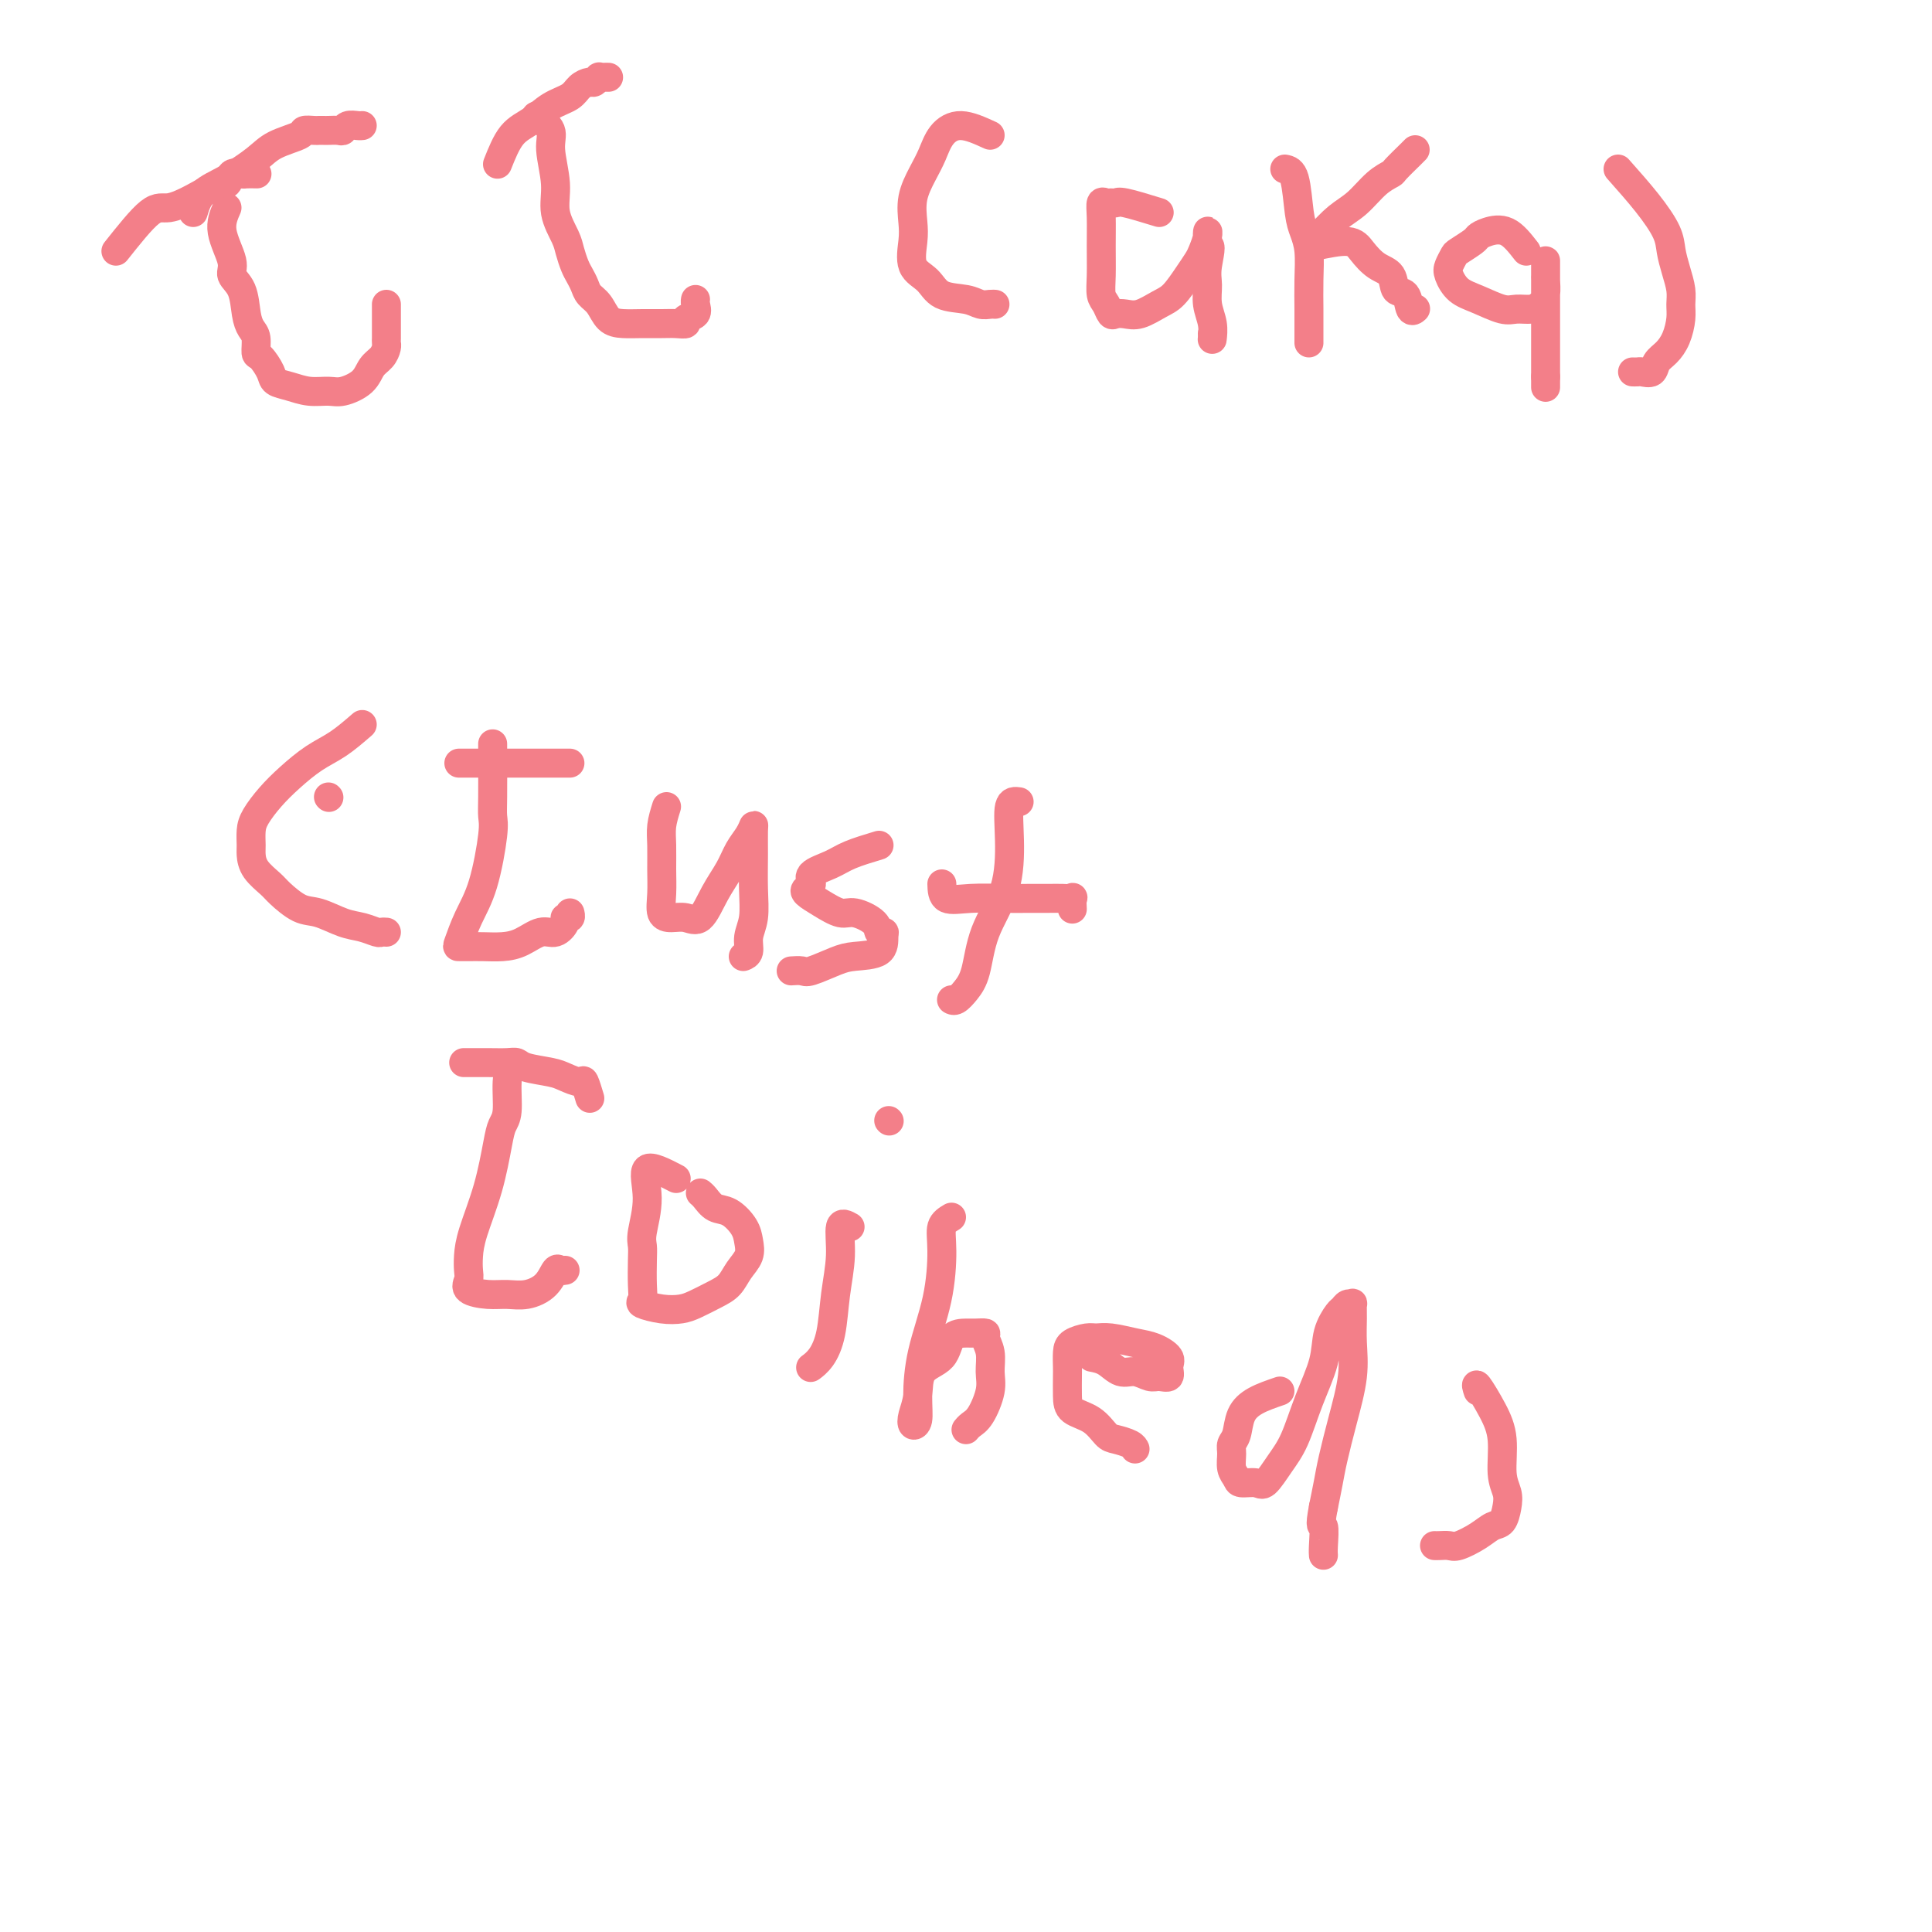 <svg viewBox='0 0 400 400' version='1.1' xmlns='http://www.w3.org/2000/svg' xmlns:xlink='http://www.w3.org/1999/xlink'><g fill='none' stroke='#F37F89' stroke-width='6' stroke-linecap='round' stroke-linejoin='round'><path d='M47,43c-0.664,1.510 -1.327,3.019 -1,5c0.327,1.981 1.646,4.432 2,6c0.354,1.568 -0.255,2.253 0,3c0.255,0.747 1.374,1.556 2,3c0.626,1.444 0.758,3.523 1,5c0.242,1.477 0.594,2.353 1,3c0.406,0.647 0.867,1.066 1,2c0.133,0.934 -0.061,2.382 0,3c0.061,0.618 0.378,0.404 1,1c0.622,0.596 1.549,2.002 2,3c0.451,0.998 0.426,1.589 1,2c0.574,0.411 1.747,0.641 3,1c1.253,0.359 2.587,0.847 4,1c1.413,0.153 2.907,-0.028 4,0c1.093,0.028 1.785,0.263 3,0c1.215,-0.263 2.952,-1.026 4,-2c1.048,-0.974 1.405,-2.158 2,-3c0.595,-0.842 1.427,-1.342 2,-2c0.573,-0.658 0.885,-1.475 1,-2c0.115,-0.525 0.031,-0.756 0,-1c-0.031,-0.244 -0.008,-0.499 0,-1c0.008,-0.501 0.002,-1.248 0,-2c-0.002,-0.752 -0.001,-1.508 0,-2c0.001,-0.492 0.000,-0.719 0,-1c-0.000,-0.281 -0.000,-0.614 0,-1c0.000,-0.386 0.000,-0.825 0,-1c-0.000,-0.175 -0.000,-0.088 0,0'/><path d='M24,52c2.631,-3.313 5.262,-6.627 7,-8c1.738,-1.373 2.583,-0.806 4,-1c1.417,-0.194 3.406,-1.148 5,-2c1.594,-0.852 2.793,-1.601 4,-2c1.207,-0.399 2.422,-0.447 3,-1c0.578,-0.553 0.520,-1.612 1,-2c0.480,-0.388 1.500,-0.104 2,0c0.500,0.104 0.481,0.028 1,0c0.519,-0.028 1.577,-0.008 2,0c0.423,0.008 0.212,0.004 0,0'/><path d='M40,44c0.439,-1.452 0.878,-2.903 2,-4c1.122,-1.097 2.926,-1.839 5,-3c2.074,-1.161 4.419,-2.742 6,-4c1.581,-1.258 2.398,-2.193 4,-3c1.602,-0.807 3.988,-1.484 5,-2c1.012,-0.516 0.651,-0.870 1,-1c0.349,-0.130 1.406,-0.035 2,0c0.594,0.035 0.723,0.010 1,0c0.277,-0.010 0.703,-0.007 1,0c0.297,0.007 0.464,0.016 1,0c0.536,-0.016 1.440,-0.057 2,0c0.560,0.057 0.777,0.211 1,0c0.223,-0.211 0.451,-0.789 1,-1c0.549,-0.211 1.417,-0.057 2,0c0.583,0.057 0.881,0.016 1,0c0.119,-0.016 0.060,-0.008 0,0'/><path d='M111,24c1.302,0.988 2.604,1.976 3,3c0.396,1.024 -0.115,2.083 0,4c0.115,1.917 0.857,4.691 1,7c0.143,2.309 -0.313,4.152 0,6c0.313,1.848 1.393,3.702 2,5c0.607,1.298 0.739,2.039 1,3c0.261,0.961 0.650,2.143 1,3c0.350,0.857 0.659,1.389 1,2c0.341,0.611 0.712,1.302 1,2c0.288,0.698 0.491,1.402 1,2c0.509,0.598 1.322,1.088 2,2c0.678,0.912 1.220,2.244 2,3c0.780,0.756 1.797,0.935 3,1c1.203,0.065 2.594,0.014 4,0c1.406,-0.014 2.829,0.008 4,0c1.171,-0.008 2.089,-0.047 3,0c0.911,0.047 1.813,0.181 2,0c0.187,-0.181 -0.342,-0.675 0,-1c0.342,-0.325 1.556,-0.479 2,-1c0.444,-0.521 0.120,-1.410 0,-2c-0.120,-0.590 -0.034,-0.883 0,-1c0.034,-0.117 0.017,-0.059 0,0'/><path d='M103,34c0.907,-2.275 1.814,-4.549 3,-6c1.186,-1.451 2.650,-2.077 4,-3c1.350,-0.923 2.585,-2.141 4,-3c1.415,-0.859 3.010,-1.358 4,-2c0.990,-0.642 1.375,-1.426 2,-2c0.625,-0.574 1.491,-0.938 2,-1c0.509,-0.062 0.662,0.180 1,0c0.338,-0.180 0.861,-0.780 1,-1c0.139,-0.220 -0.107,-0.059 0,0c0.107,0.059 0.567,0.016 1,0c0.433,-0.016 0.838,-0.005 1,0c0.162,0.005 0.081,0.002 0,0'/><path d='M68,165c0.000,0.000 0.100,0.100 0.1,0.1'/><path d='M75,150c-1.672,1.447 -3.344,2.894 -5,4c-1.656,1.106 -3.295,1.870 -5,3c-1.705,1.130 -3.476,2.624 -5,4c-1.524,1.376 -2.801,2.633 -4,4c-1.199,1.367 -2.320,2.844 -3,4c-0.680,1.156 -0.918,1.990 -1,3c-0.082,1.010 -0.007,2.194 0,3c0.007,0.806 -0.053,1.232 0,2c0.053,0.768 0.217,1.878 1,3c0.783,1.122 2.183,2.255 3,3c0.817,0.745 1.050,1.102 2,2c0.950,0.898 2.615,2.335 4,3c1.385,0.665 2.489,0.556 4,1c1.511,0.444 3.428,1.439 5,2c1.572,0.561 2.800,0.686 4,1c1.200,0.314 2.373,0.816 3,1c0.627,0.184 0.707,0.050 1,0c0.293,-0.050 0.798,-0.014 1,0c0.202,0.014 0.101,0.007 0,0'/><path d='M102,154c-0.003,1.005 -0.006,2.010 0,4c0.006,1.990 0.020,4.964 0,7c-0.020,2.036 -0.075,3.134 0,4c0.075,0.866 0.282,1.500 0,4c-0.282,2.500 -1.051,6.866 -2,10c-0.949,3.134 -2.078,5.036 -3,7c-0.922,1.964 -1.636,3.991 -2,5c-0.364,1.009 -0.377,1.001 0,1c0.377,-0.001 1.143,0.006 2,0c0.857,-0.006 1.804,-0.024 3,0c1.196,0.024 2.640,0.091 4,0c1.360,-0.091 2.637,-0.340 4,-1c1.363,-0.660 2.814,-1.731 4,-2c1.186,-0.269 2.108,0.264 3,0c0.892,-0.264 1.756,-1.325 2,-2c0.244,-0.675 -0.130,-0.964 0,-1c0.130,-0.036 0.766,0.183 1,0c0.234,-0.183 0.067,-0.766 0,-1c-0.067,-0.234 -0.033,-0.117 0,0'/><path d='M95,158c2.175,0.000 4.350,0.000 6,0c1.650,0.000 2.774,0.000 4,0c1.226,0.000 2.553,0.000 4,0c1.447,0.000 3.015,0.000 4,0c0.985,0.000 1.388,0.000 2,0c0.612,0.000 1.434,0.000 2,0c0.566,0.000 0.876,0.000 1,0c0.124,0.000 0.062,0.000 0,0'/><path d='M138,167c-0.423,1.357 -0.847,2.714 -1,4c-0.153,1.286 -0.036,2.503 0,4c0.036,1.497 -0.010,3.276 0,5c0.010,1.724 0.074,3.394 0,5c-0.074,1.606 -0.288,3.148 0,4c0.288,0.852 1.078,1.015 2,1c0.922,-0.015 1.976,-0.209 3,0c1.024,0.209 2.018,0.821 3,0c0.982,-0.821 1.952,-3.075 3,-5c1.048,-1.925 2.176,-3.521 3,-5c0.824,-1.479 1.345,-2.842 2,-4c0.655,-1.158 1.443,-2.111 2,-3c0.557,-0.889 0.882,-1.715 1,-2c0.118,-0.285 0.027,-0.029 0,1c-0.027,1.029 0.008,2.832 0,5c-0.008,2.168 -0.058,4.700 0,7c0.058,2.300 0.226,4.368 0,6c-0.226,1.632 -0.844,2.829 -1,4c-0.156,1.171 0.150,2.315 0,3c-0.150,0.685 -0.757,0.910 -1,1c-0.243,0.090 -0.121,0.045 0,0'/><path d='M182,175c-2.206,0.665 -4.412,1.330 -6,2c-1.588,0.670 -2.557,1.345 -4,2c-1.443,0.655 -3.360,1.291 -4,2c-0.640,0.709 -0.005,1.490 0,2c0.005,0.510 -0.622,0.748 -1,1c-0.378,0.252 -0.507,0.518 0,1c0.507,0.482 1.652,1.180 3,2c1.348,0.820 2.901,1.760 4,2c1.099,0.240 1.744,-0.222 3,0c1.256,0.222 3.122,1.128 4,2c0.878,0.872 0.769,1.711 1,2c0.231,0.289 0.801,0.027 1,0c0.199,-0.027 0.026,0.183 0,1c-0.026,0.817 0.096,2.243 -1,3c-1.096,0.757 -3.411,0.844 -5,1c-1.589,0.156 -2.451,0.382 -4,1c-1.549,0.618 -3.786,1.630 -5,2c-1.214,0.370 -1.404,0.100 -2,0c-0.596,-0.100 -1.599,-0.028 -2,0c-0.401,0.028 -0.201,0.014 0,0'/><path d='M211,166c-0.847,-0.124 -1.693,-0.249 -2,1c-0.307,1.249 -0.074,3.871 0,7c0.074,3.129 -0.011,6.765 -1,10c-0.989,3.235 -2.882,6.068 -4,9c-1.118,2.932 -1.463,5.962 -2,8c-0.537,2.038 -1.268,3.082 -2,4c-0.732,0.918 -1.466,1.709 -2,2c-0.534,0.291 -0.867,0.083 -1,0c-0.133,-0.083 -0.067,-0.042 0,0'/><path d='M195,183c0.035,1.268 0.071,2.536 1,3c0.929,0.464 2.752,0.124 5,0c2.248,-0.124 4.922,-0.033 7,0c2.078,0.033 3.562,0.007 5,0c1.438,-0.007 2.830,0.006 4,0c1.170,-0.006 2.117,-0.029 3,0c0.883,0.029 1.701,0.111 2,0c0.299,-0.111 0.081,-0.414 0,0c-0.081,0.414 -0.023,1.547 0,2c0.023,0.453 0.012,0.227 0,0'/><path d='M106,220c-0.448,1.085 -0.895,2.169 -1,4c-0.105,1.831 0.133,4.407 0,6c-0.133,1.593 -0.638,2.201 -1,3c-0.362,0.799 -0.581,1.789 -1,4c-0.419,2.211 -1.040,5.642 -2,9c-0.960,3.358 -2.260,6.644 -3,9c-0.740,2.356 -0.918,3.784 -1,5c-0.082,1.216 -0.066,2.220 0,3c0.066,0.780 0.183,1.334 0,2c-0.183,0.666 -0.667,1.442 0,2c0.667,0.558 2.483,0.898 4,1c1.517,0.102 2.735,-0.036 4,0c1.265,0.036 2.577,0.244 4,0c1.423,-0.244 2.956,-0.941 4,-2c1.044,-1.059 1.599,-2.480 2,-3c0.401,-0.520 0.646,-0.140 1,0c0.354,0.140 0.815,0.040 1,0c0.185,-0.040 0.092,-0.020 0,0'/><path d='M96,220c1.714,-0.006 3.429,-0.013 5,0c1.571,0.013 3.000,0.044 4,0c1.000,-0.044 1.571,-0.165 2,0c0.429,0.165 0.717,0.616 2,1c1.283,0.384 3.563,0.703 5,1c1.437,0.297 2.031,0.574 3,1c0.969,0.426 2.311,1.001 3,1c0.689,-0.001 0.724,-0.577 1,0c0.276,0.577 0.793,2.308 1,3c0.207,0.692 0.103,0.346 0,0'/><path d='M140,244c-2.566,-1.333 -5.132,-2.665 -6,-2c-0.868,0.665 -0.037,3.329 0,6c0.037,2.671 -0.721,5.349 -1,7c-0.279,1.651 -0.078,2.273 0,3c0.078,0.727 0.032,1.557 0,3c-0.032,1.443 -0.052,3.497 0,5c0.052,1.503 0.176,2.453 0,3c-0.176,0.547 -0.651,0.690 0,1c0.651,0.310 2.429,0.785 4,1c1.571,0.215 2.934,0.168 4,0c1.066,-0.168 1.834,-0.456 3,-1c1.166,-0.544 2.729,-1.342 4,-2c1.271,-0.658 2.248,-1.176 3,-2c0.752,-0.824 1.279,-1.955 2,-3c0.721,-1.045 1.638,-2.005 2,-3c0.362,-0.995 0.171,-2.024 0,-3c-0.171,-0.976 -0.323,-1.897 -1,-3c-0.677,-1.103 -1.880,-2.387 -3,-3c-1.120,-0.613 -2.156,-0.556 -3,-1c-0.844,-0.444 -1.497,-1.389 -2,-2c-0.503,-0.611 -0.858,-0.889 -1,-1c-0.142,-0.111 -0.071,-0.056 0,0'/><path d='M176,254c-0.871,-0.492 -1.741,-0.984 -2,0c-0.259,0.984 0.095,3.444 0,6c-0.095,2.556 -0.639,5.207 -1,8c-0.361,2.793 -0.540,5.728 -1,8c-0.460,2.272 -1.201,3.881 -2,5c-0.799,1.119 -1.657,1.748 -2,2c-0.343,0.252 -0.172,0.126 0,0'/><path d='M184,232c0.000,0.000 0.100,0.100 0.1,0.1'/><path d='M197,252c-0.854,0.510 -1.707,1.020 -2,2c-0.293,0.980 -0.025,2.430 0,5c0.025,2.570 -0.193,6.259 -1,10c-0.807,3.741 -2.203,7.534 -3,11c-0.797,3.466 -0.994,6.607 -1,9c-0.006,2.393 0.181,4.040 0,5c-0.181,0.960 -0.728,1.234 -1,1c-0.272,-0.234 -0.268,-0.977 0,-2c0.268,-1.023 0.800,-2.327 1,-4c0.200,-1.673 0.069,-3.716 1,-5c0.931,-1.284 2.923,-1.809 4,-3c1.077,-1.191 1.240,-3.050 2,-4c0.760,-0.950 2.116,-0.993 3,-1c0.884,-0.007 1.294,0.021 2,0c0.706,-0.021 1.707,-0.090 2,0c0.293,0.090 -0.124,0.339 0,1c0.124,0.661 0.787,1.735 1,3c0.213,1.265 -0.024,2.721 0,4c0.024,1.279 0.307,2.381 0,4c-0.307,1.619 -1.206,3.753 -2,5c-0.794,1.247 -1.483,1.605 -2,2c-0.517,0.395 -0.862,0.827 -1,1c-0.138,0.173 -0.069,0.086 0,0'/><path d='M226,281c0.998,0.188 1.996,0.376 3,1c1.004,0.624 2.014,1.686 3,2c0.986,0.314 1.948,-0.118 3,0c1.052,0.118 2.193,0.786 3,1c0.807,0.214 1.280,-0.026 2,0c0.720,0.026 1.689,0.320 2,0c0.311,-0.320 -0.034,-1.252 0,-2c0.034,-0.748 0.448,-1.310 0,-2c-0.448,-0.690 -1.757,-1.506 -3,-2c-1.243,-0.494 -2.420,-0.666 -4,-1c-1.580,-0.334 -3.562,-0.831 -5,-1c-1.438,-0.169 -2.333,-0.011 -3,0c-0.667,0.011 -1.107,-0.126 -2,0c-0.893,0.126 -2.239,0.515 -3,1c-0.761,0.485 -0.935,1.064 -1,2c-0.065,0.936 -0.019,2.227 0,3c0.019,0.773 0.011,1.027 0,2c-0.011,0.973 -0.026,2.666 0,4c0.026,1.334 0.094,2.308 1,3c0.906,0.692 2.649,1.103 4,2c1.351,0.897 2.310,2.279 3,3c0.690,0.721 1.113,0.781 2,1c0.887,0.219 2.239,0.597 3,1c0.761,0.403 0.932,0.829 1,1c0.068,0.171 0.034,0.085 0,0'/><path d='M265,288c-1.796,0.614 -3.591,1.227 -5,2c-1.409,0.773 -2.431,1.705 -3,3c-0.569,1.295 -0.685,2.952 -1,4c-0.315,1.048 -0.829,1.486 -1,2c-0.171,0.514 0.003,1.104 0,2c-0.003,0.896 -0.181,2.100 0,3c0.181,0.900 0.723,1.497 1,2c0.277,0.503 0.290,0.910 1,1c0.710,0.090 2.118,-0.139 3,0c0.882,0.139 1.238,0.647 2,0c0.762,-0.647 1.929,-2.447 3,-4c1.071,-1.553 2.045,-2.857 3,-5c0.955,-2.143 1.891,-5.123 3,-8c1.109,-2.877 2.391,-5.650 3,-8c0.609,-2.350 0.545,-4.275 1,-6c0.455,-1.725 1.428,-3.249 2,-4c0.572,-0.751 0.742,-0.730 1,-1c0.258,-0.270 0.605,-0.833 1,-1c0.395,-0.167 0.840,0.062 1,0c0.160,-0.062 0.037,-0.414 0,0c-0.037,0.414 0.011,1.594 0,3c-0.011,1.406 -0.083,3.039 0,5c0.083,1.961 0.321,4.249 0,7c-0.321,2.751 -1.199,5.964 -2,9c-0.801,3.036 -1.523,5.894 -2,8c-0.477,2.106 -0.708,3.459 -1,5c-0.292,1.541 -0.646,3.271 -1,5'/><path d='M274,312c-0.928,4.872 -0.249,3.553 0,4c0.249,0.447 0.067,2.659 0,4c-0.067,1.341 -0.019,1.812 0,2c0.019,0.188 0.010,0.094 0,0'/><path d='M306,288c-0.277,-0.856 -0.554,-1.713 0,-1c0.554,0.713 1.939,2.994 3,5c1.061,2.006 1.799,3.735 2,6c0.201,2.265 -0.134,5.064 0,7c0.134,1.936 0.736,3.008 1,4c0.264,0.992 0.191,1.906 0,3c-0.191,1.094 -0.498,2.370 -1,3c-0.502,0.630 -1.199,0.614 -2,1c-0.801,0.386 -1.707,1.175 -3,2c-1.293,0.825 -2.974,1.685 -4,2c-1.026,0.315 -1.399,0.084 -2,0c-0.601,-0.084 -1.431,-0.023 -2,0c-0.569,0.023 -0.877,0.006 -1,0c-0.123,-0.006 -0.062,-0.003 0,0'/><path d='M205,28c-2.132,-0.975 -4.263,-1.949 -6,-2c-1.737,-0.051 -3.078,0.822 -4,2c-0.922,1.178 -1.423,2.662 -2,4c-0.577,1.338 -1.229,2.529 -2,4c-0.771,1.471 -1.661,3.222 -2,5c-0.339,1.778 -0.126,3.583 0,5c0.126,1.417 0.166,2.445 0,4c-0.166,1.555 -0.536,3.636 0,5c0.536,1.364 1.978,2.012 3,3c1.022,0.988 1.622,2.317 3,3c1.378,0.683 3.532,0.719 5,1c1.468,0.281 2.249,0.807 3,1c0.751,0.193 1.471,0.052 2,0c0.529,-0.052 0.865,-0.015 1,0c0.135,0.015 0.067,0.007 0,0'/><path d='M240,44c-2.756,-0.846 -5.513,-1.693 -7,-2c-1.487,-0.307 -1.705,-0.076 -2,0c-0.295,0.076 -0.668,-0.004 -1,0c-0.332,0.004 -0.625,0.093 -1,0c-0.375,-0.093 -0.833,-0.369 -1,0c-0.167,0.369 -0.042,1.383 0,3c0.042,1.617 0.000,3.838 0,6c-0.000,2.162 0.041,4.264 0,6c-0.041,1.736 -0.163,3.106 0,4c0.163,0.894 0.612,1.313 1,2c0.388,0.687 0.715,1.642 1,2c0.285,0.358 0.526,0.120 1,0c0.474,-0.120 1.180,-0.122 2,0c0.820,0.122 1.753,0.366 3,0c1.247,-0.366 2.806,-1.343 4,-2c1.194,-0.657 2.022,-0.995 3,-2c0.978,-1.005 2.104,-2.678 3,-4c0.896,-1.322 1.560,-2.293 2,-3c0.440,-0.707 0.654,-1.148 1,-2c0.346,-0.852 0.824,-2.114 1,-3c0.176,-0.886 0.050,-1.396 0,-1c-0.050,0.396 -0.025,1.698 0,3'/><path d='M250,51c1.079,-0.833 0.275,2.085 0,4c-0.275,1.915 -0.021,2.826 0,4c0.021,1.174 -0.190,2.612 0,4c0.190,1.388 0.783,2.725 1,4c0.217,1.275 0.058,2.486 0,3c-0.058,0.514 -0.016,0.331 0,0c0.016,-0.331 0.004,-0.809 0,-1c-0.004,-0.191 -0.002,-0.096 0,0'/><path d='M266,35c0.754,0.152 1.509,0.303 2,2c0.491,1.697 0.720,4.939 1,7c0.280,2.061 0.611,2.940 1,4c0.389,1.060 0.836,2.301 1,4c0.164,1.699 0.044,3.856 0,6c-0.044,2.144 -0.012,4.273 0,6c0.012,1.727 0.003,3.050 0,4c-0.003,0.950 -0.001,1.525 0,2c0.001,0.475 0.000,0.850 0,1c-0.000,0.150 -0.000,0.075 0,0'/><path d='M273,49c1.335,-1.457 2.670,-2.913 4,-4c1.330,-1.087 2.654,-1.804 4,-3c1.346,-1.196 2.715,-2.870 4,-4c1.285,-1.130 2.488,-1.714 3,-2c0.512,-0.286 0.333,-0.273 1,-1c0.667,-0.727 2.179,-2.195 3,-3c0.821,-0.805 0.952,-0.948 1,-1c0.048,-0.052 0.014,-0.015 0,0c-0.014,0.015 -0.007,0.007 0,0'/><path d='M272,51c2.687,-0.568 5.373,-1.136 7,-1c1.627,0.136 2.194,0.976 3,2c0.806,1.024 1.851,2.233 3,3c1.149,0.767 2.403,1.091 3,2c0.597,0.909 0.538,2.401 1,3c0.462,0.599 1.444,0.304 2,1c0.556,0.696 0.685,2.382 1,3c0.315,0.618 0.816,0.166 1,0c0.184,-0.166 0.053,-0.048 0,0c-0.053,0.048 -0.026,0.024 0,0'/><path d='M316,52c-1.296,-1.664 -2.593,-3.329 -4,-4c-1.407,-0.671 -2.926,-0.350 -4,0c-1.074,0.350 -1.703,0.727 -2,1c-0.297,0.273 -0.263,0.442 -1,1c-0.737,0.558 -2.245,1.504 -3,2c-0.755,0.496 -0.756,0.541 -1,1c-0.244,0.459 -0.732,1.332 -1,2c-0.268,0.668 -0.315,1.131 0,2c0.315,0.869 0.994,2.142 2,3c1.006,0.858 2.339,1.299 4,2c1.661,0.701 3.650,1.661 5,2c1.350,0.339 2.060,0.056 3,0c0.940,-0.056 2.108,0.116 3,0c0.892,-0.116 1.507,-0.521 2,-1c0.493,-0.479 0.864,-1.033 1,-2c0.136,-0.967 0.036,-2.345 0,-3c-0.036,-0.655 -0.010,-0.585 0,-1c0.010,-0.415 0.003,-1.316 0,-2c-0.003,-0.684 -0.001,-1.152 0,-1c0.001,0.152 0.000,0.925 0,2c-0.000,1.075 -0.000,2.452 0,4c0.000,1.548 0.000,3.266 0,5c-0.000,1.734 -0.000,3.486 0,5c0.000,1.514 0.000,2.792 0,4c-0.000,1.208 -0.000,2.345 0,3c0.000,0.655 0.000,0.827 0,1'/><path d='M320,78c0.000,3.833 0.000,1.917 0,0'/><path d='M335,35c2.107,2.375 4.215,4.750 6,7c1.785,2.250 3.249,4.374 4,6c0.751,1.626 0.790,2.755 1,4c0.210,1.245 0.590,2.605 1,4c0.410,1.395 0.850,2.825 1,4c0.150,1.175 0.009,2.096 0,3c-0.009,0.904 0.115,1.791 0,3c-0.115,1.209 -0.468,2.741 -1,4c-0.532,1.259 -1.241,2.246 -2,3c-0.759,0.754 -1.566,1.274 -2,2c-0.434,0.726 -0.495,1.659 -1,2c-0.505,0.341 -1.455,0.091 -2,0c-0.545,-0.091 -0.685,-0.025 -1,0c-0.315,0.025 -0.804,0.007 -1,0c-0.196,-0.007 -0.098,-0.004 0,0'/></g>
</svg>